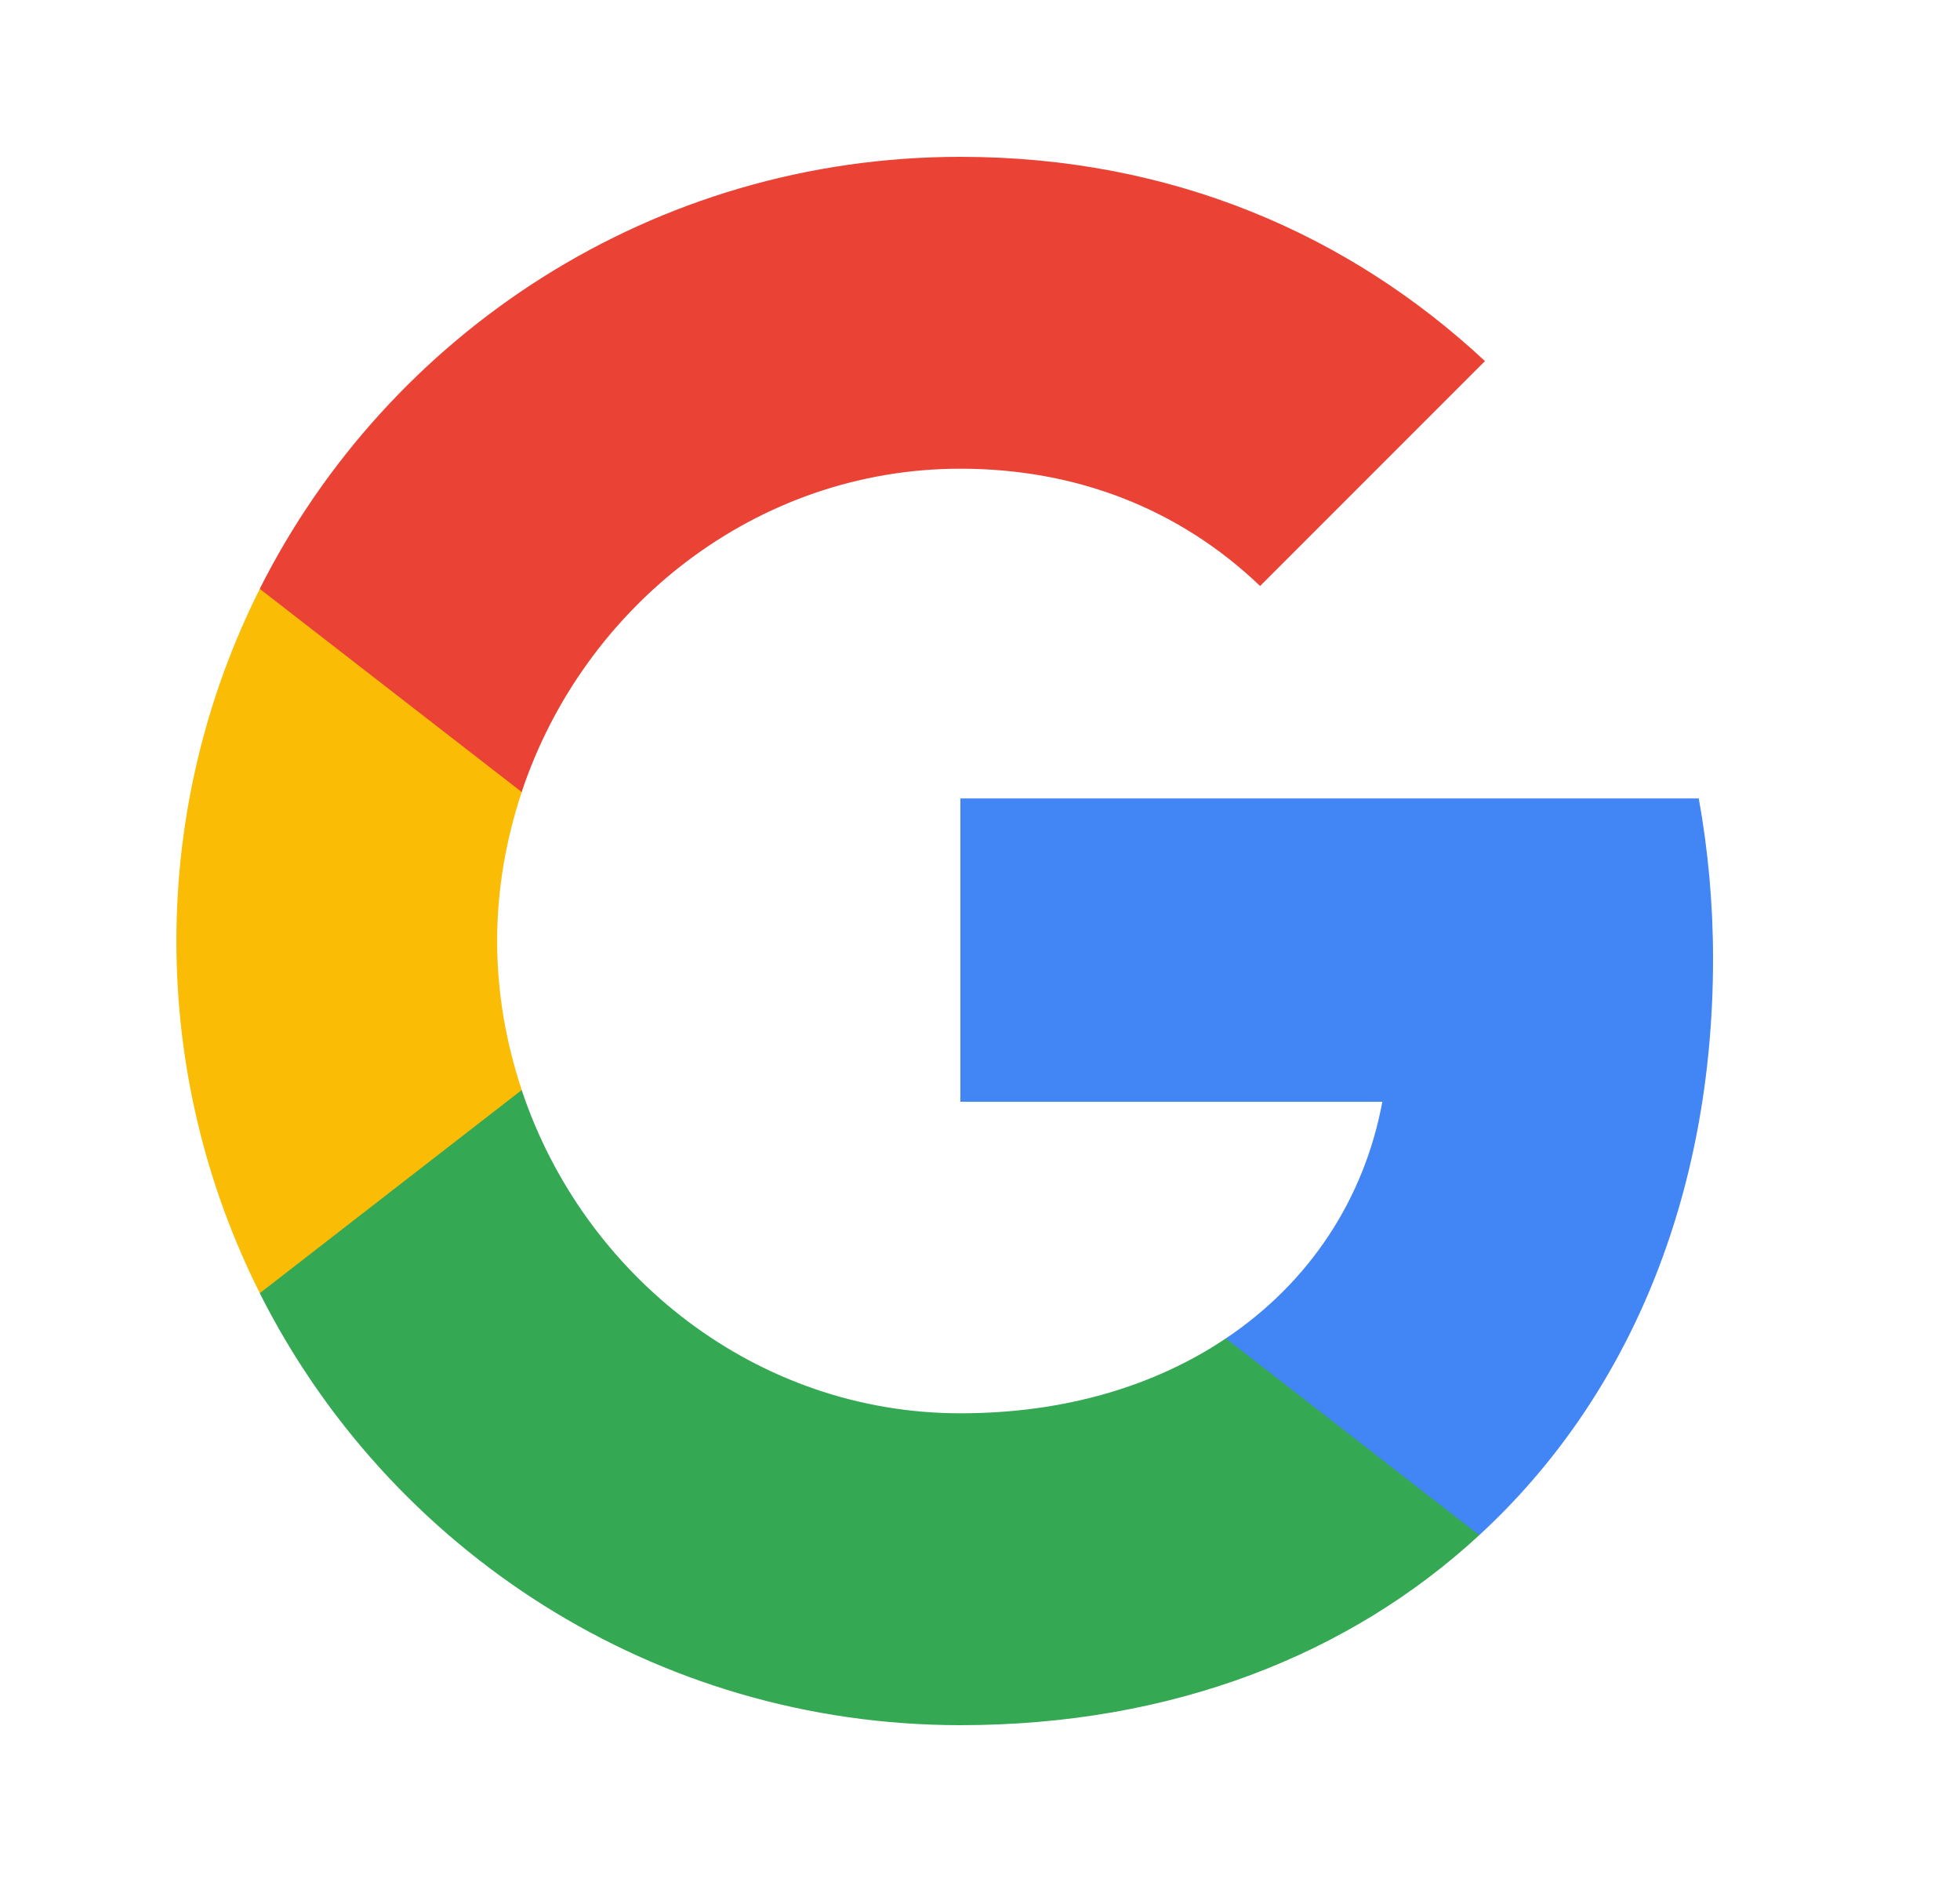 <svg width="25" height="24" viewBox="0 0 25 24" fill="none" xmlns="http://www.w3.org/2000/svg">
  <path fill-rule="evenodd" clip-rule="evenodd" d="M21.85 12.227C21.85 11.518 21.786 10.836 21.668 10.182H12.25V14.05H17.632C17.4 15.3 16.695 16.359 15.636 17.068V19.577H18.868C20.759 17.836 21.85 15.273 21.85 12.227Z" fill="#4285F4"/>
  <path fill-rule="evenodd" clip-rule="evenodd" d="M12.25 22C14.95 22 17.213 21.104 18.868 19.577L15.636 17.068C14.741 17.668 13.595 18.023 12.25 18.023C9.645 18.023 7.441 16.264 6.654 13.9H3.313V16.491C4.959 19.759 8.341 22 12.25 22Z" fill="#34A853"/>
  <path fill-rule="evenodd" clip-rule="evenodd" d="M6.655 13.9C6.455 13.3 6.341 12.659 6.341 12C6.341 11.341 6.455 10.7 6.655 10.1V7.509H3.314C2.636 8.859 2.25 10.387 2.25 12C2.25 13.614 2.636 15.141 3.314 16.491L6.655 13.9Z" fill="#FBBC05"/>
  <path fill-rule="evenodd" clip-rule="evenodd" d="M12.25 5.977C13.718 5.977 15.036 6.482 16.073 7.473L18.941 4.605C17.209 2.991 14.945 2 12.25 2C8.341 2 4.959 4.241 3.313 7.509L6.654 10.1C7.441 7.736 9.645 5.977 12.25 5.977Z" fill="#EA4335"/>
</svg>

